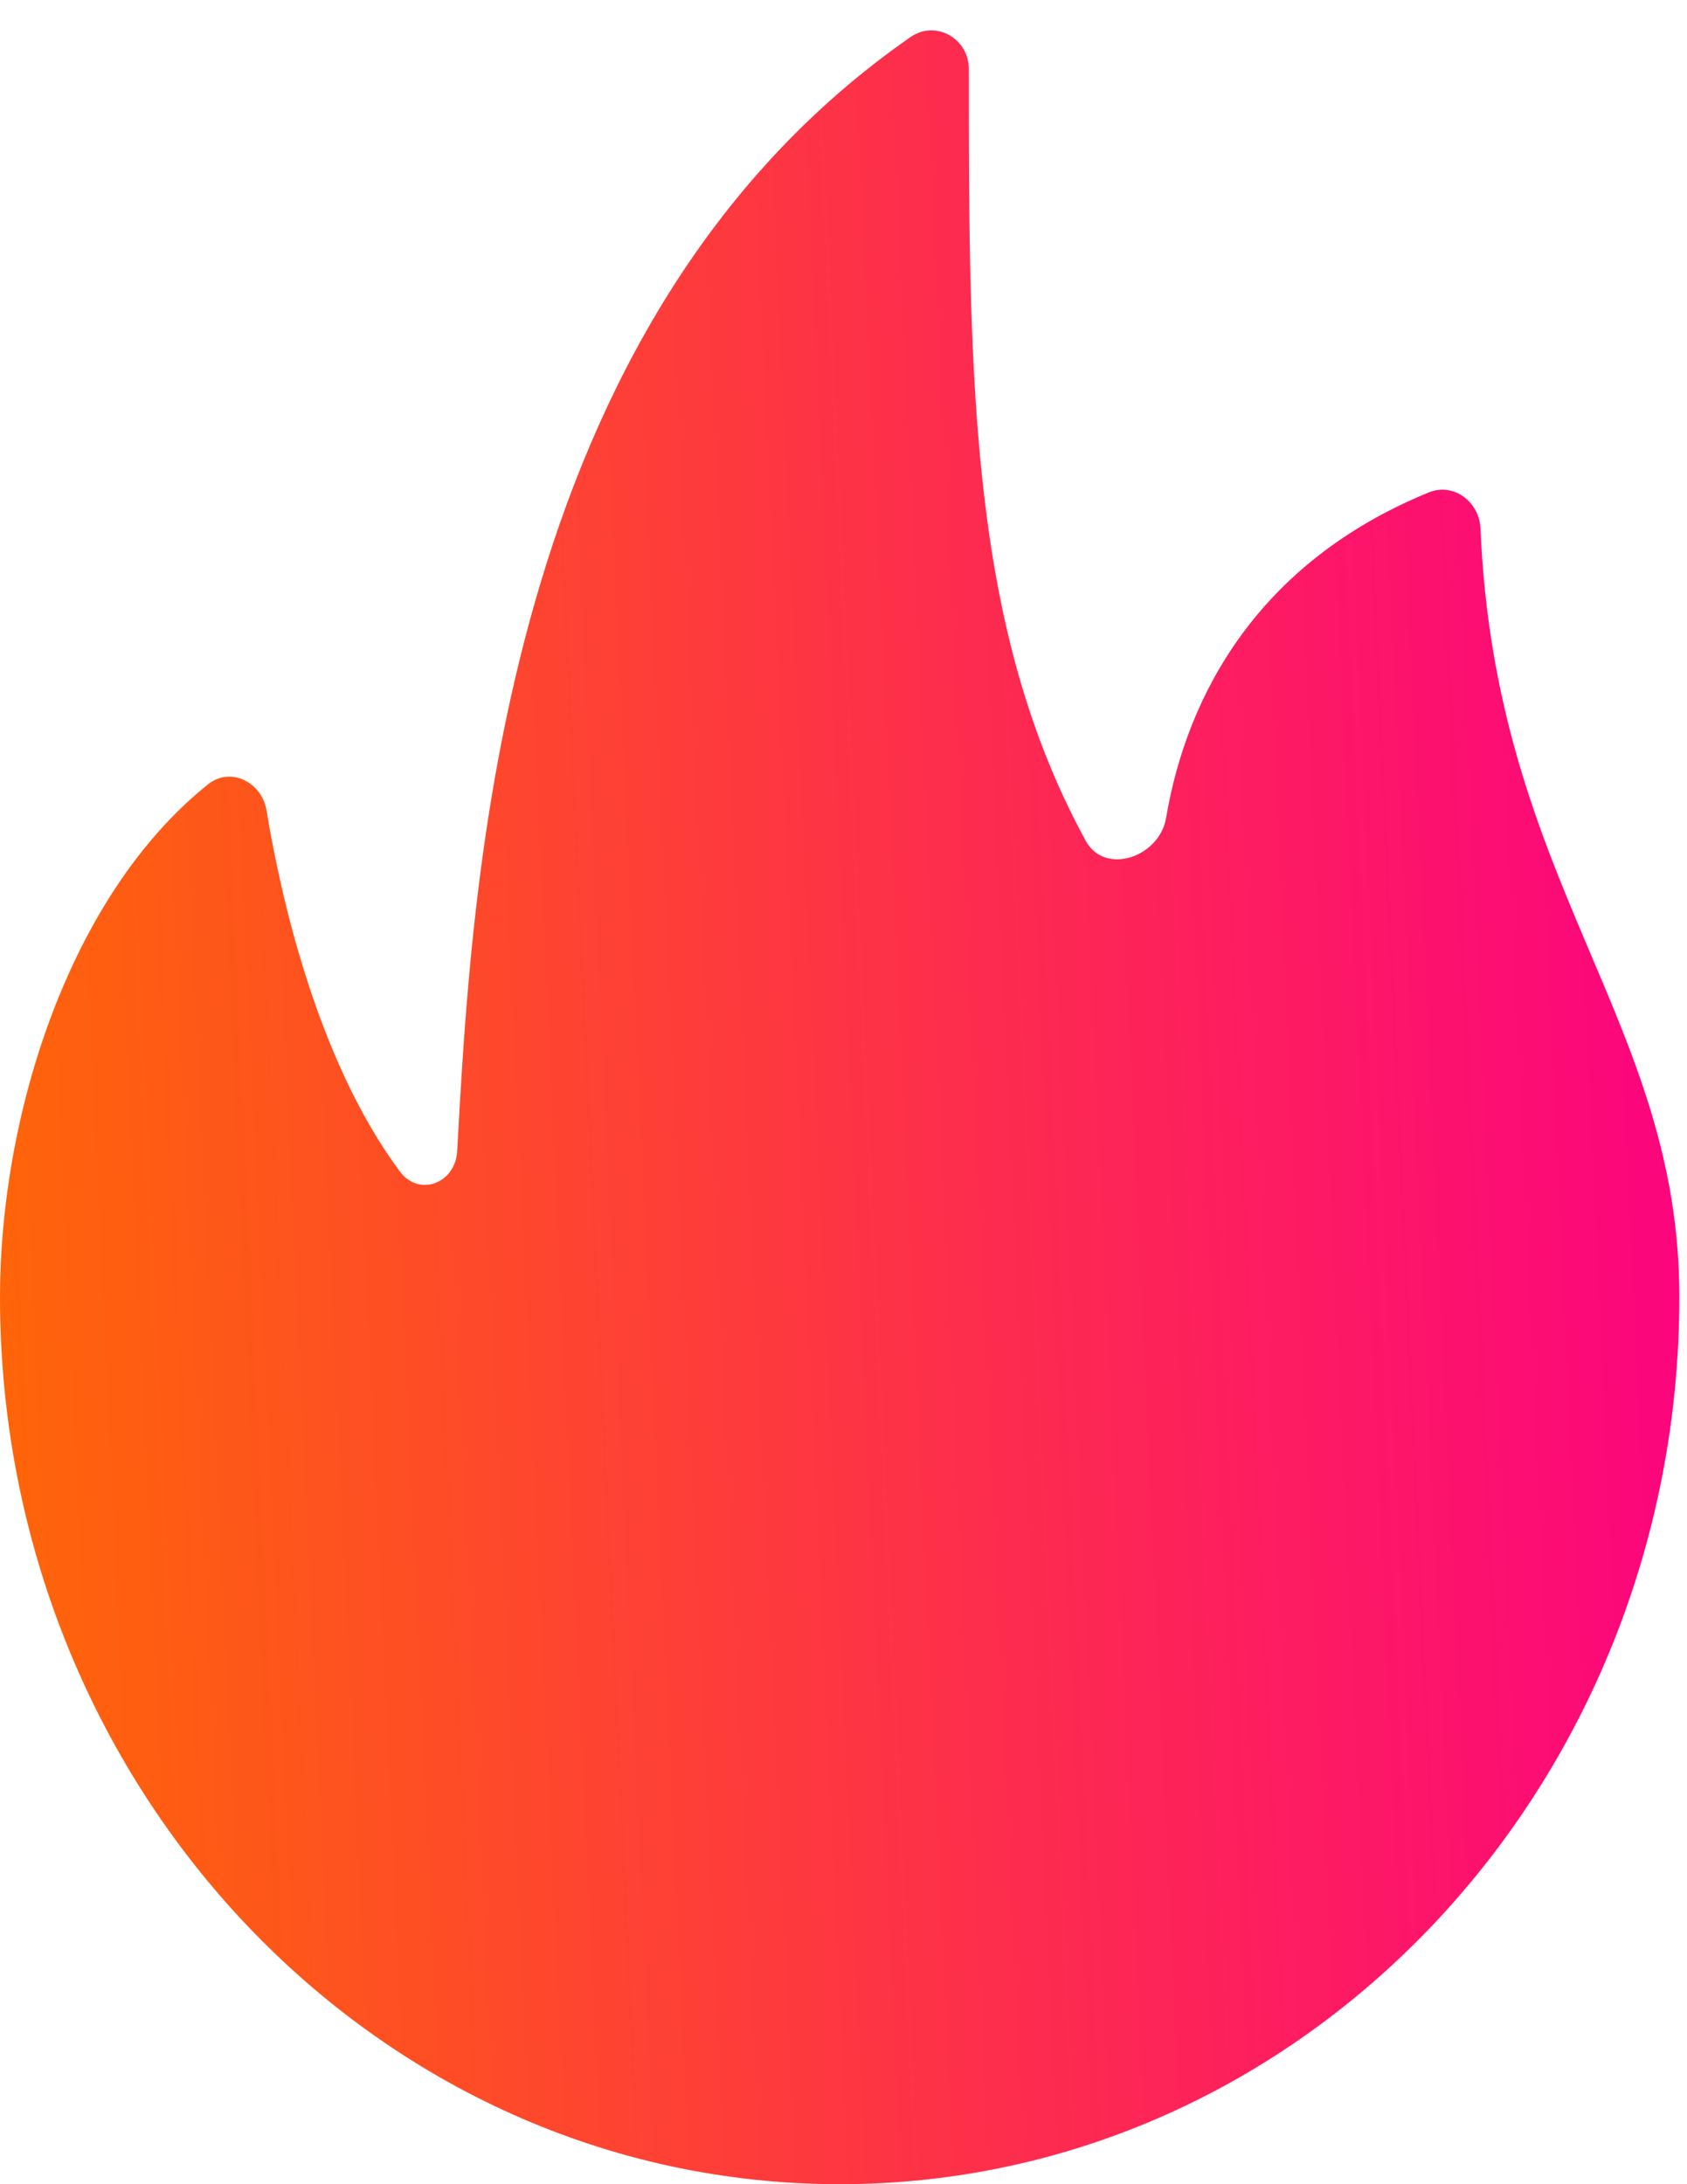 <svg width="17" height="22" viewBox="0 0 17 22" fill="none" xmlns="http://www.w3.org/2000/svg">
<path d="M11.751 8.238C11.684 8.634 11.134 8.822 10.941 8.469C9.785 6.354 9.761 3.914 9.763 0.696C9.763 0.387 9.429 0.198 9.176 0.373C5.032 3.251 4.758 8.898 4.607 11.594C4.589 11.92 4.223 12.06 4.028 11.798C3.196 10.675 2.83 9.036 2.686 8.163C2.639 7.879 2.323 7.719 2.098 7.899C0.7 9.015 0 11.231 0 13.063C0 17.998 3.788 22 8.462 22C13.135 22 16.923 17.998 16.923 13.062C16.923 10.266 15.07 8.906 14.919 5.323C14.907 5.054 14.648 4.858 14.398 4.96C12.679 5.662 11.959 7.001 11.751 8.238Z" fill="url(#paint0_linear_2002_4467)"/>
<defs>
<linearGradient id="paint0_linear_2002_4467" x1="-0.71" y1="23.294" x2="18.059" y2="22.424" gradientUnits="userSpaceOnUse">
<stop stop-color="#FF6B01"/>
<stop offset="1" stop-color="#FC0182"/>
</linearGradient>
</defs>
</svg>
